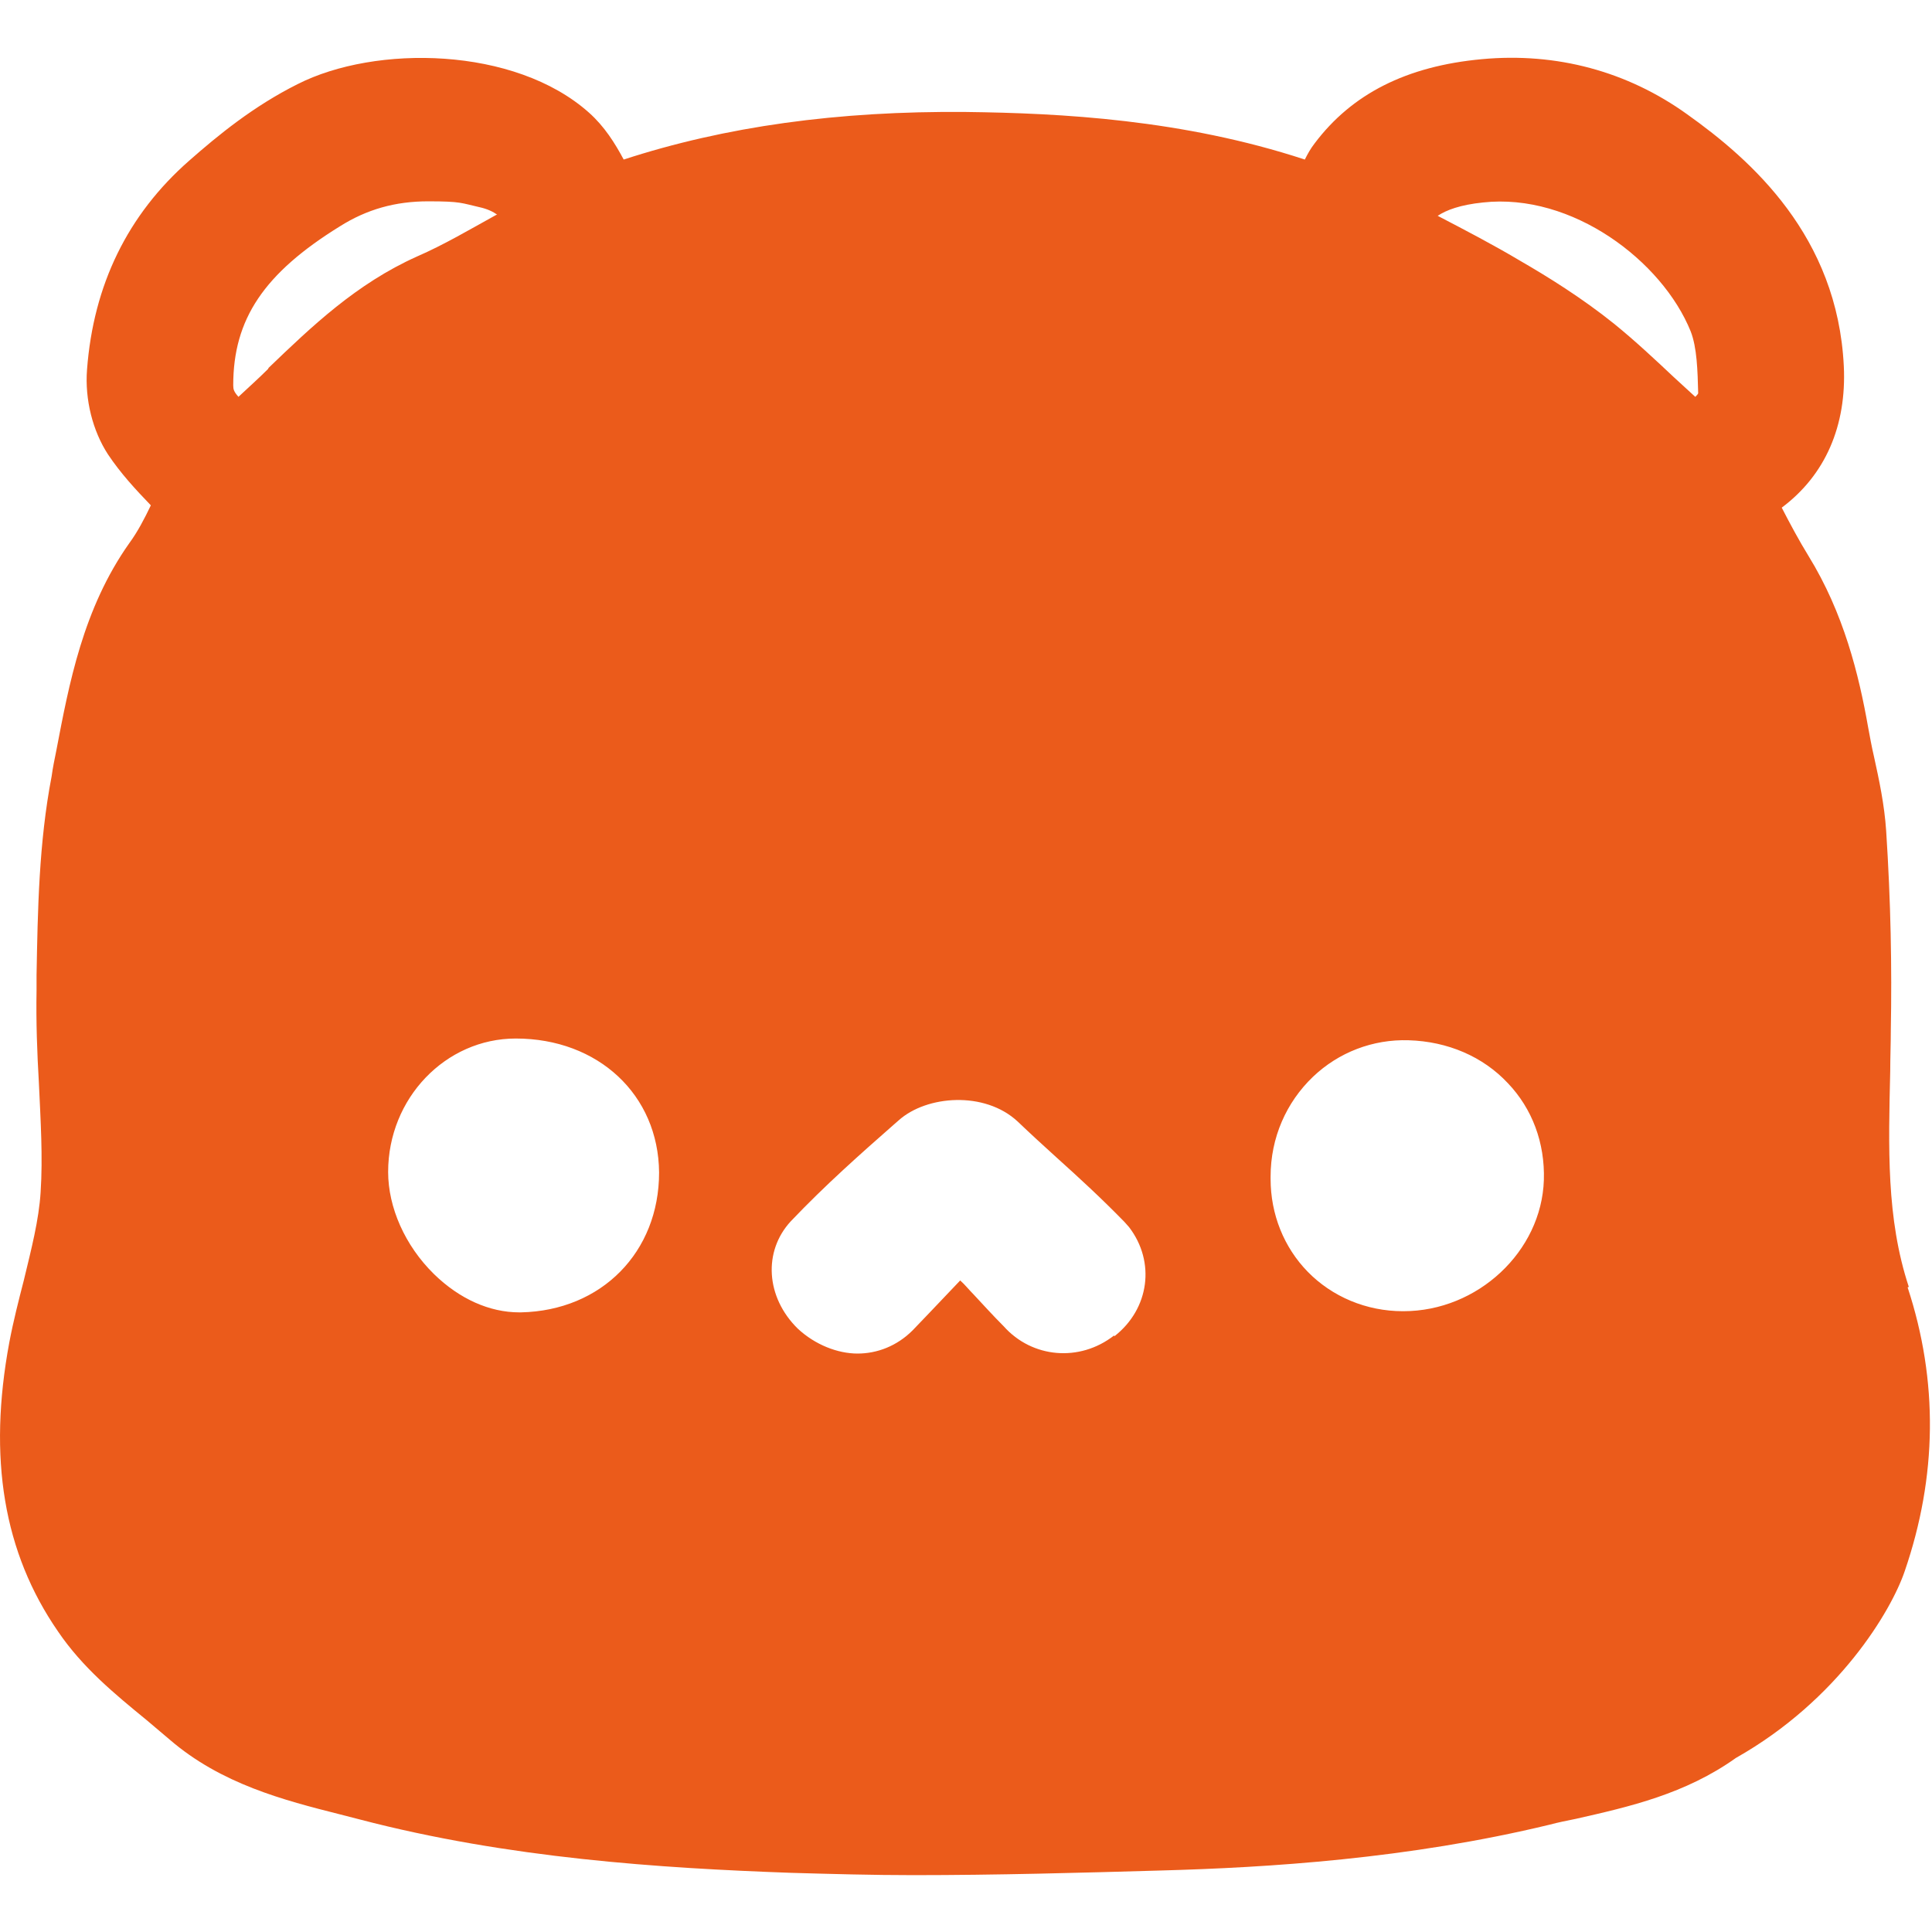 <?xml version="1.0" encoding="UTF-8"?>
<svg id="Capa_1" data-name="Capa 1" xmlns="http://www.w3.org/2000/svg" version="1.1" viewBox="0 0 333 333">
  <defs>
    <style>
      .cls-1 {
        fill: #eb5b1b;
        stroke-width: 0px;
      }
    </style>
  </defs>
  <path class="cls-1" d="M329,221.8c-3.9-11.8-3.5-24.1-3.2-37.2,0-2.3.1-4.7.1-7,.2-10.9,0-22.1-.8-34.4-.3-4.5-1.2-8.7-2.1-12.8-.4-1.7-.7-3.4-1-5-1.6-9.1-4.2-19.7-10.3-29.6-1.6-2.6-3.1-5.4-4.6-8.3,7.5-5.6,11.2-14.1,10.7-24.4-1.1-22.4-15.9-35.5-27-43.4-10.3-7.4-22.5-10.7-35.4-9.5-13,1.2-22.4,6-28.8,14.5-.7.9-1.2,1.8-1.7,2.8-21-6.9-42-8-58.4-8.2-22.1-.2-41.5,2.5-59,8.2-1.5-2.8-3.3-5.7-6-8.1-12.8-11.4-36.8-11.7-50.2-4.9-7.6,3.8-13.7,8.8-18.7,13.2-10.6,9.3-16.5,21.4-17.6,36-.4,5.2,1,10.6,3.6,14.6,2.2,3.3,4.8,6.1,7.4,8.8-1.1,2.3-2.3,4.6-3.7,6.5-8,11.3-10.4,24.3-12.6,35.8-.3,1.5-.6,2.9-.8,4.4-2.2,11.4-2.4,23.1-2.6,34.3v2.6c-.1,5.4.1,10.8.4,15.9.3,6.6.7,12.8.3,18.9-.3,4.8-1.6,9.8-2.9,15.2-.9,3.5-1.8,7-2.5,10.7-3.7,19.9-1,36.2,8.4,49.8,4.2,6.2,9.8,10.8,15.3,15.3,1.3,1.1,2.6,2.2,3.9,3.3,8.9,7.7,19.8,10.5,29.3,12.9,1.2.3,2.3.6,3.5.9,25.6,6.7,51.9,8.4,74.3,9.2,7,.2,14.1.4,21.1.4,14.4,0,28.7-.4,42.7-.8,18.4-.5,42.6-2,67-7.9,1.5-.4,3-.7,4.5-1,9.3-2.1,18.9-4.3,27.6-10.5,17.7-10,26.8-25.4,29.1-32.2,5.6-16.3,5.8-32.8.5-48.9ZM46.2,63.6c-1.7,1.7-3.4,3.2-5.1,4.8-.8-.9-.9-1.3-.9-2,0-11.4,5.3-19.3,18.4-27.4,4.6-2.9,9.5-4.3,15.2-4.3s5.7.3,8.8,1c1.4.3,2.4.8,3.1,1.3,0,0,0,0-.1,0-4.7,2.6-9.1,5.2-13.7,7.2-10.5,4.7-18.2,12.1-25.6,19.2ZM89.9,226.2c-.1,0-.2,0-.4,0-5.1,0-10.3-2.3-14.7-6.6-5-4.9-7.9-11.5-7.9-17.6,0-12.7,9.9-23,22-23h0c14.2,0,24.6,9.7,24.7,23.1,0,13.7-9.9,23.8-23.8,24.1ZM192,230.2c-5.9,4.6-14.1,3.9-19-1.6-2-2-3.6-3.8-5.2-5.5-.8-.8-1.5-1.7-2.3-2.4-3.6,3.8-7.9,8.3-8.2,8.6-2.7,2.7-6.1,4-9.5,4s-7.3-1.5-10.3-4.3c-5.5-5.4-6-13.3-1.2-18.5,6-6.3,12-11.6,17.8-16.7l.8-.7c4.8-4.3,14.8-5.1,20.5.2,2.3,2.2,4.5,4.2,6.7,6.2,4,3.6,7.7,7,11.7,11.1l.8.9c4.6,6,3.5,14.1-2.5,18.8ZM242,226h-.2c-6.3,0-12.2-2.5-16.4-6.8-4.1-4.2-6.4-9.9-6.4-16v-.4c0-6.7,2.7-12.8,7.3-17.2,4.4-4.2,10.3-6.5,16.5-6.3,6.7.2,12.8,2.8,17.1,7.4,4.2,4.4,6.4,10.3,6.2,16.7-.4,12.3-11.4,22.6-24.2,22.6ZM292.7,67.8c-.1.2-.3.4-.5.6-1.2-1.1-2.4-2.2-3.6-3.3-3.3-3.1-6.7-6.3-10.4-9.3-5.6-4.5-11.6-8.2-16.1-10.8-4.7-2.8-9.5-5.3-14.3-7.8,1.5-1,3.9-1.9,7.8-2.3,15.4-1.7,30.9,10.1,35.8,22.2,1.1,2.8,1.2,6.8,1.3,10.7h0Z"/>
</svg>
